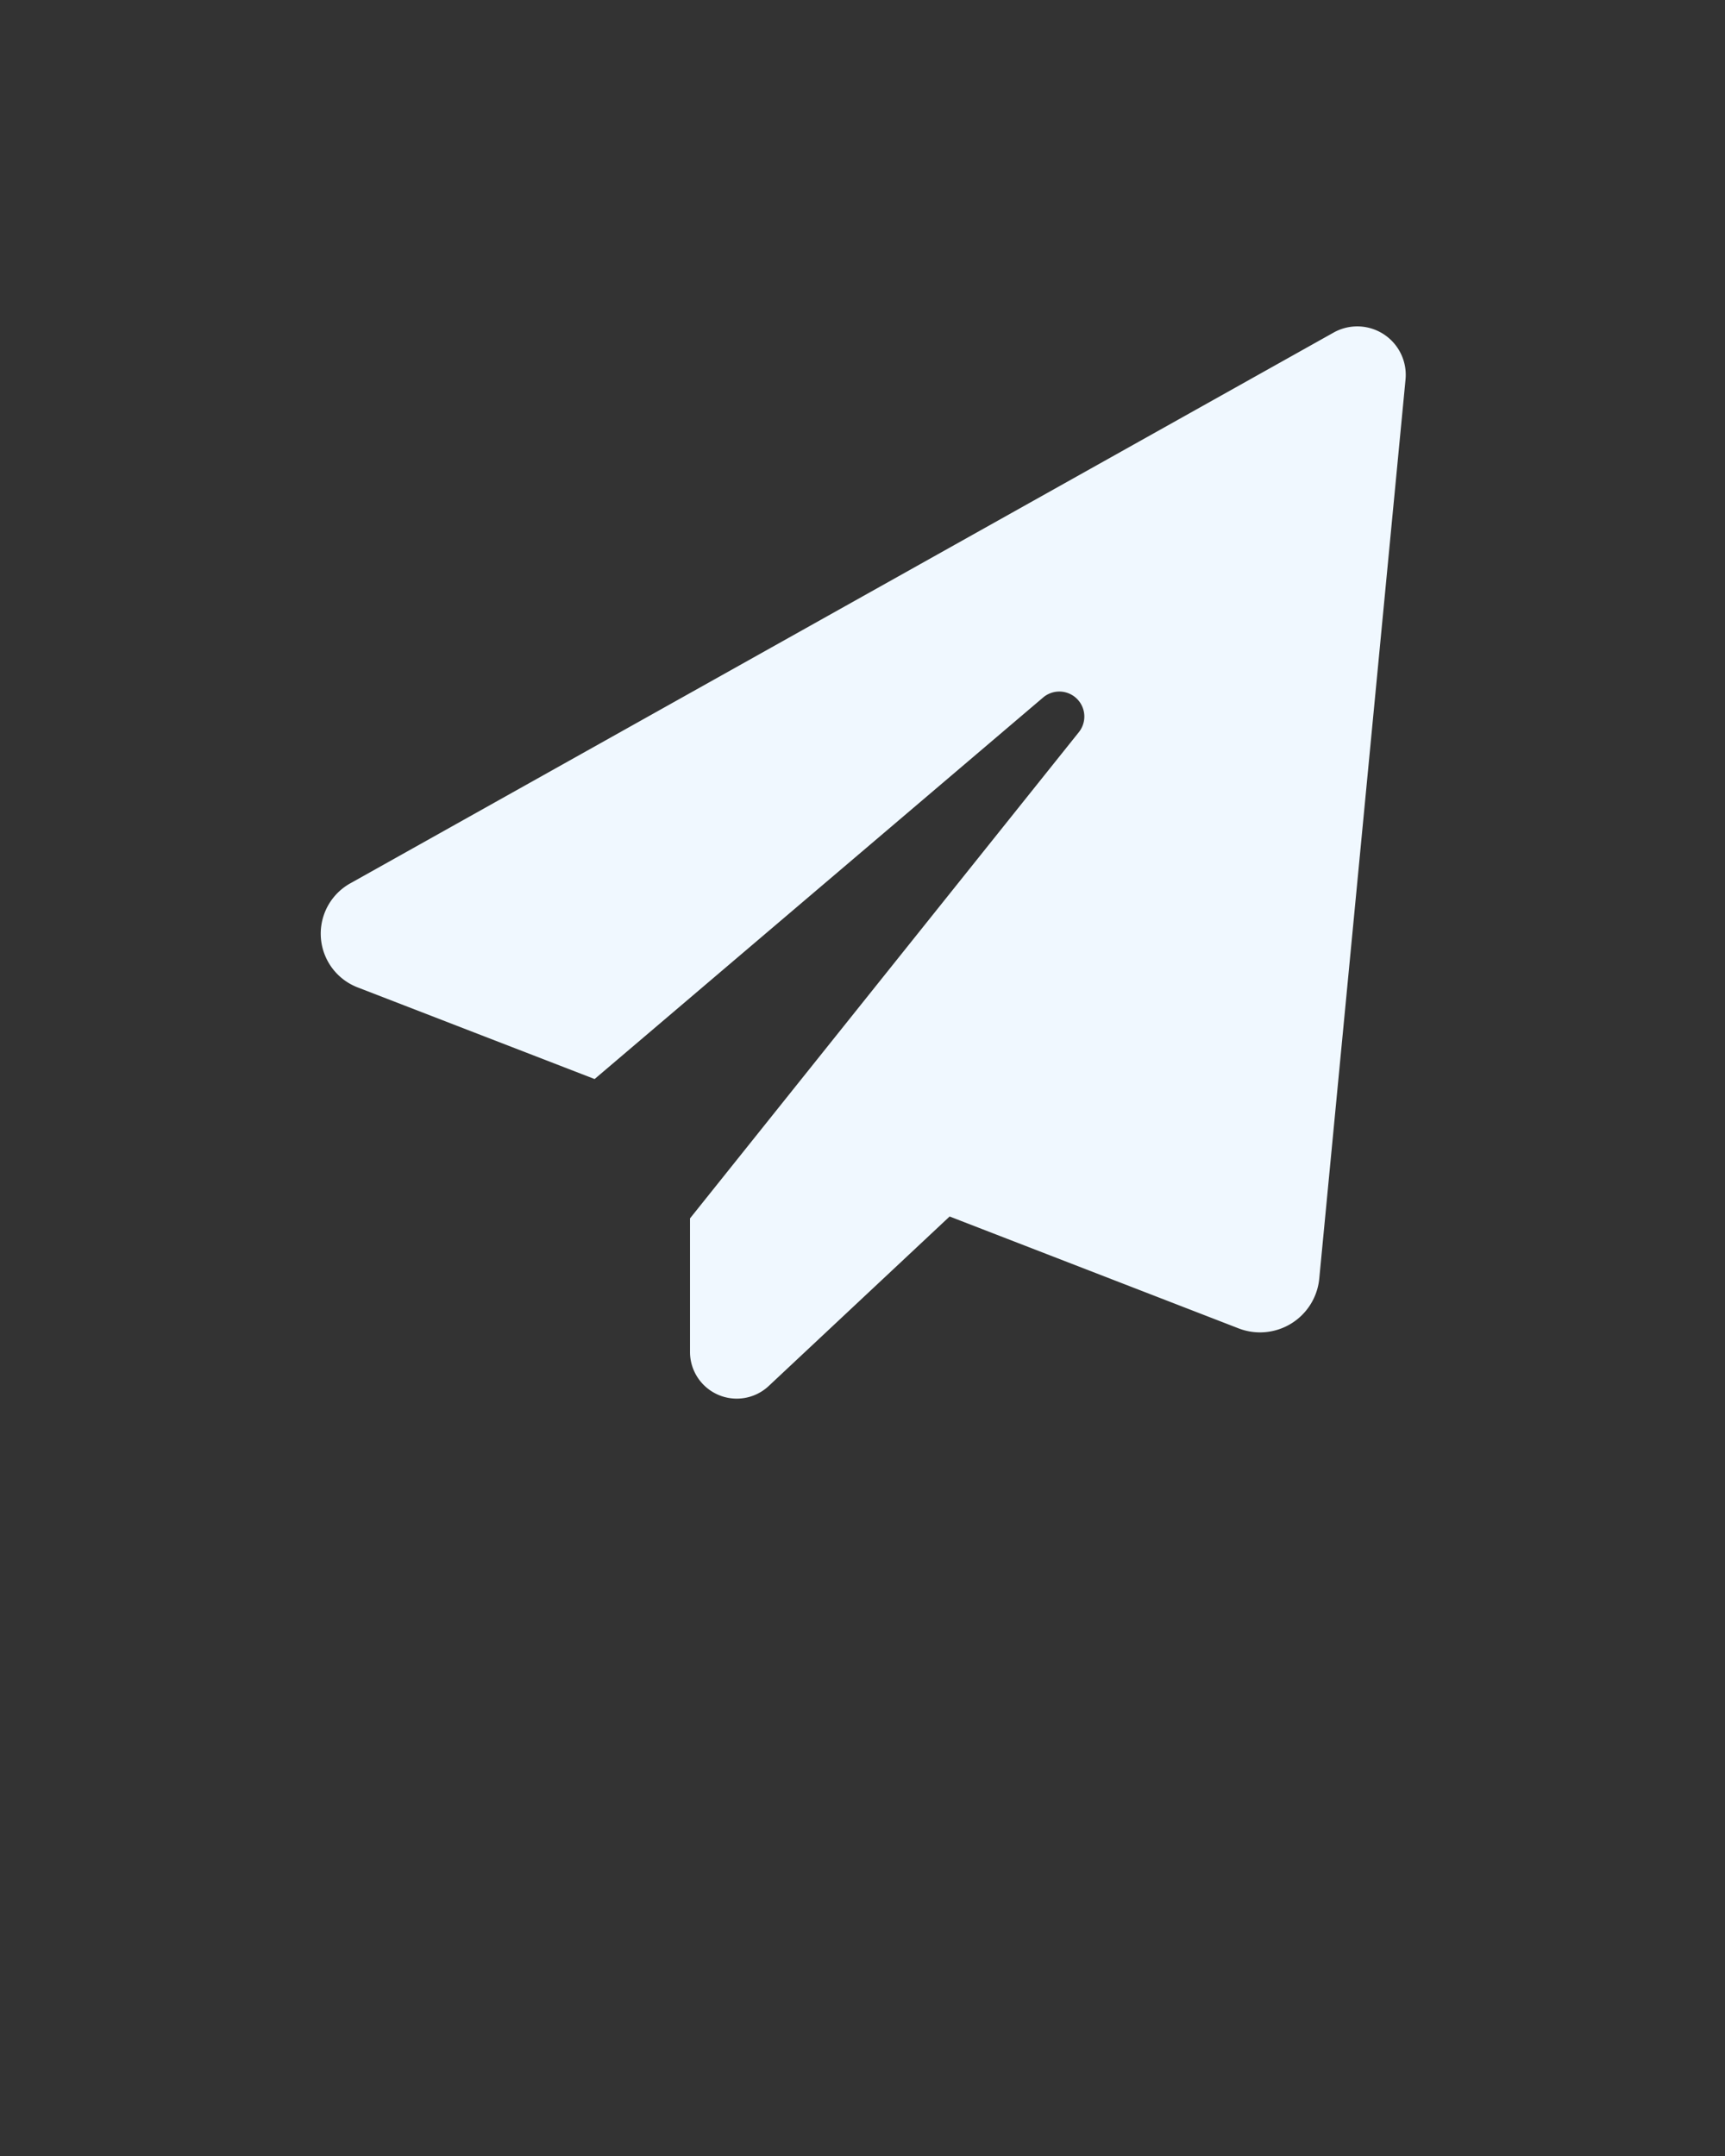 <svg xmlns="http://www.w3.org/2000/svg" fill="aliceblue" data-name="Layer 1" viewBox="0 0 100 125" x="0px" y="0px"><rect x="0" y="0" width="100" height="125" fill="#333333" stroke="none"/><title>1Artboard 34</title><path d="M62.55,42.44a1.45,1.45,0,0,0-2.08-2l-26,22.12L20.74,57.25a3.34,3.34,0,0,1-.39-6.06l57-31.93A2.81,2.81,0,0,1,81.48,22l-5,52.12A3.45,3.45,0,0,1,71.76,77L55.05,70.53,44.56,80.36a2.71,2.71,0,0,1-4.56-2V70.64Z"/>
</svg>